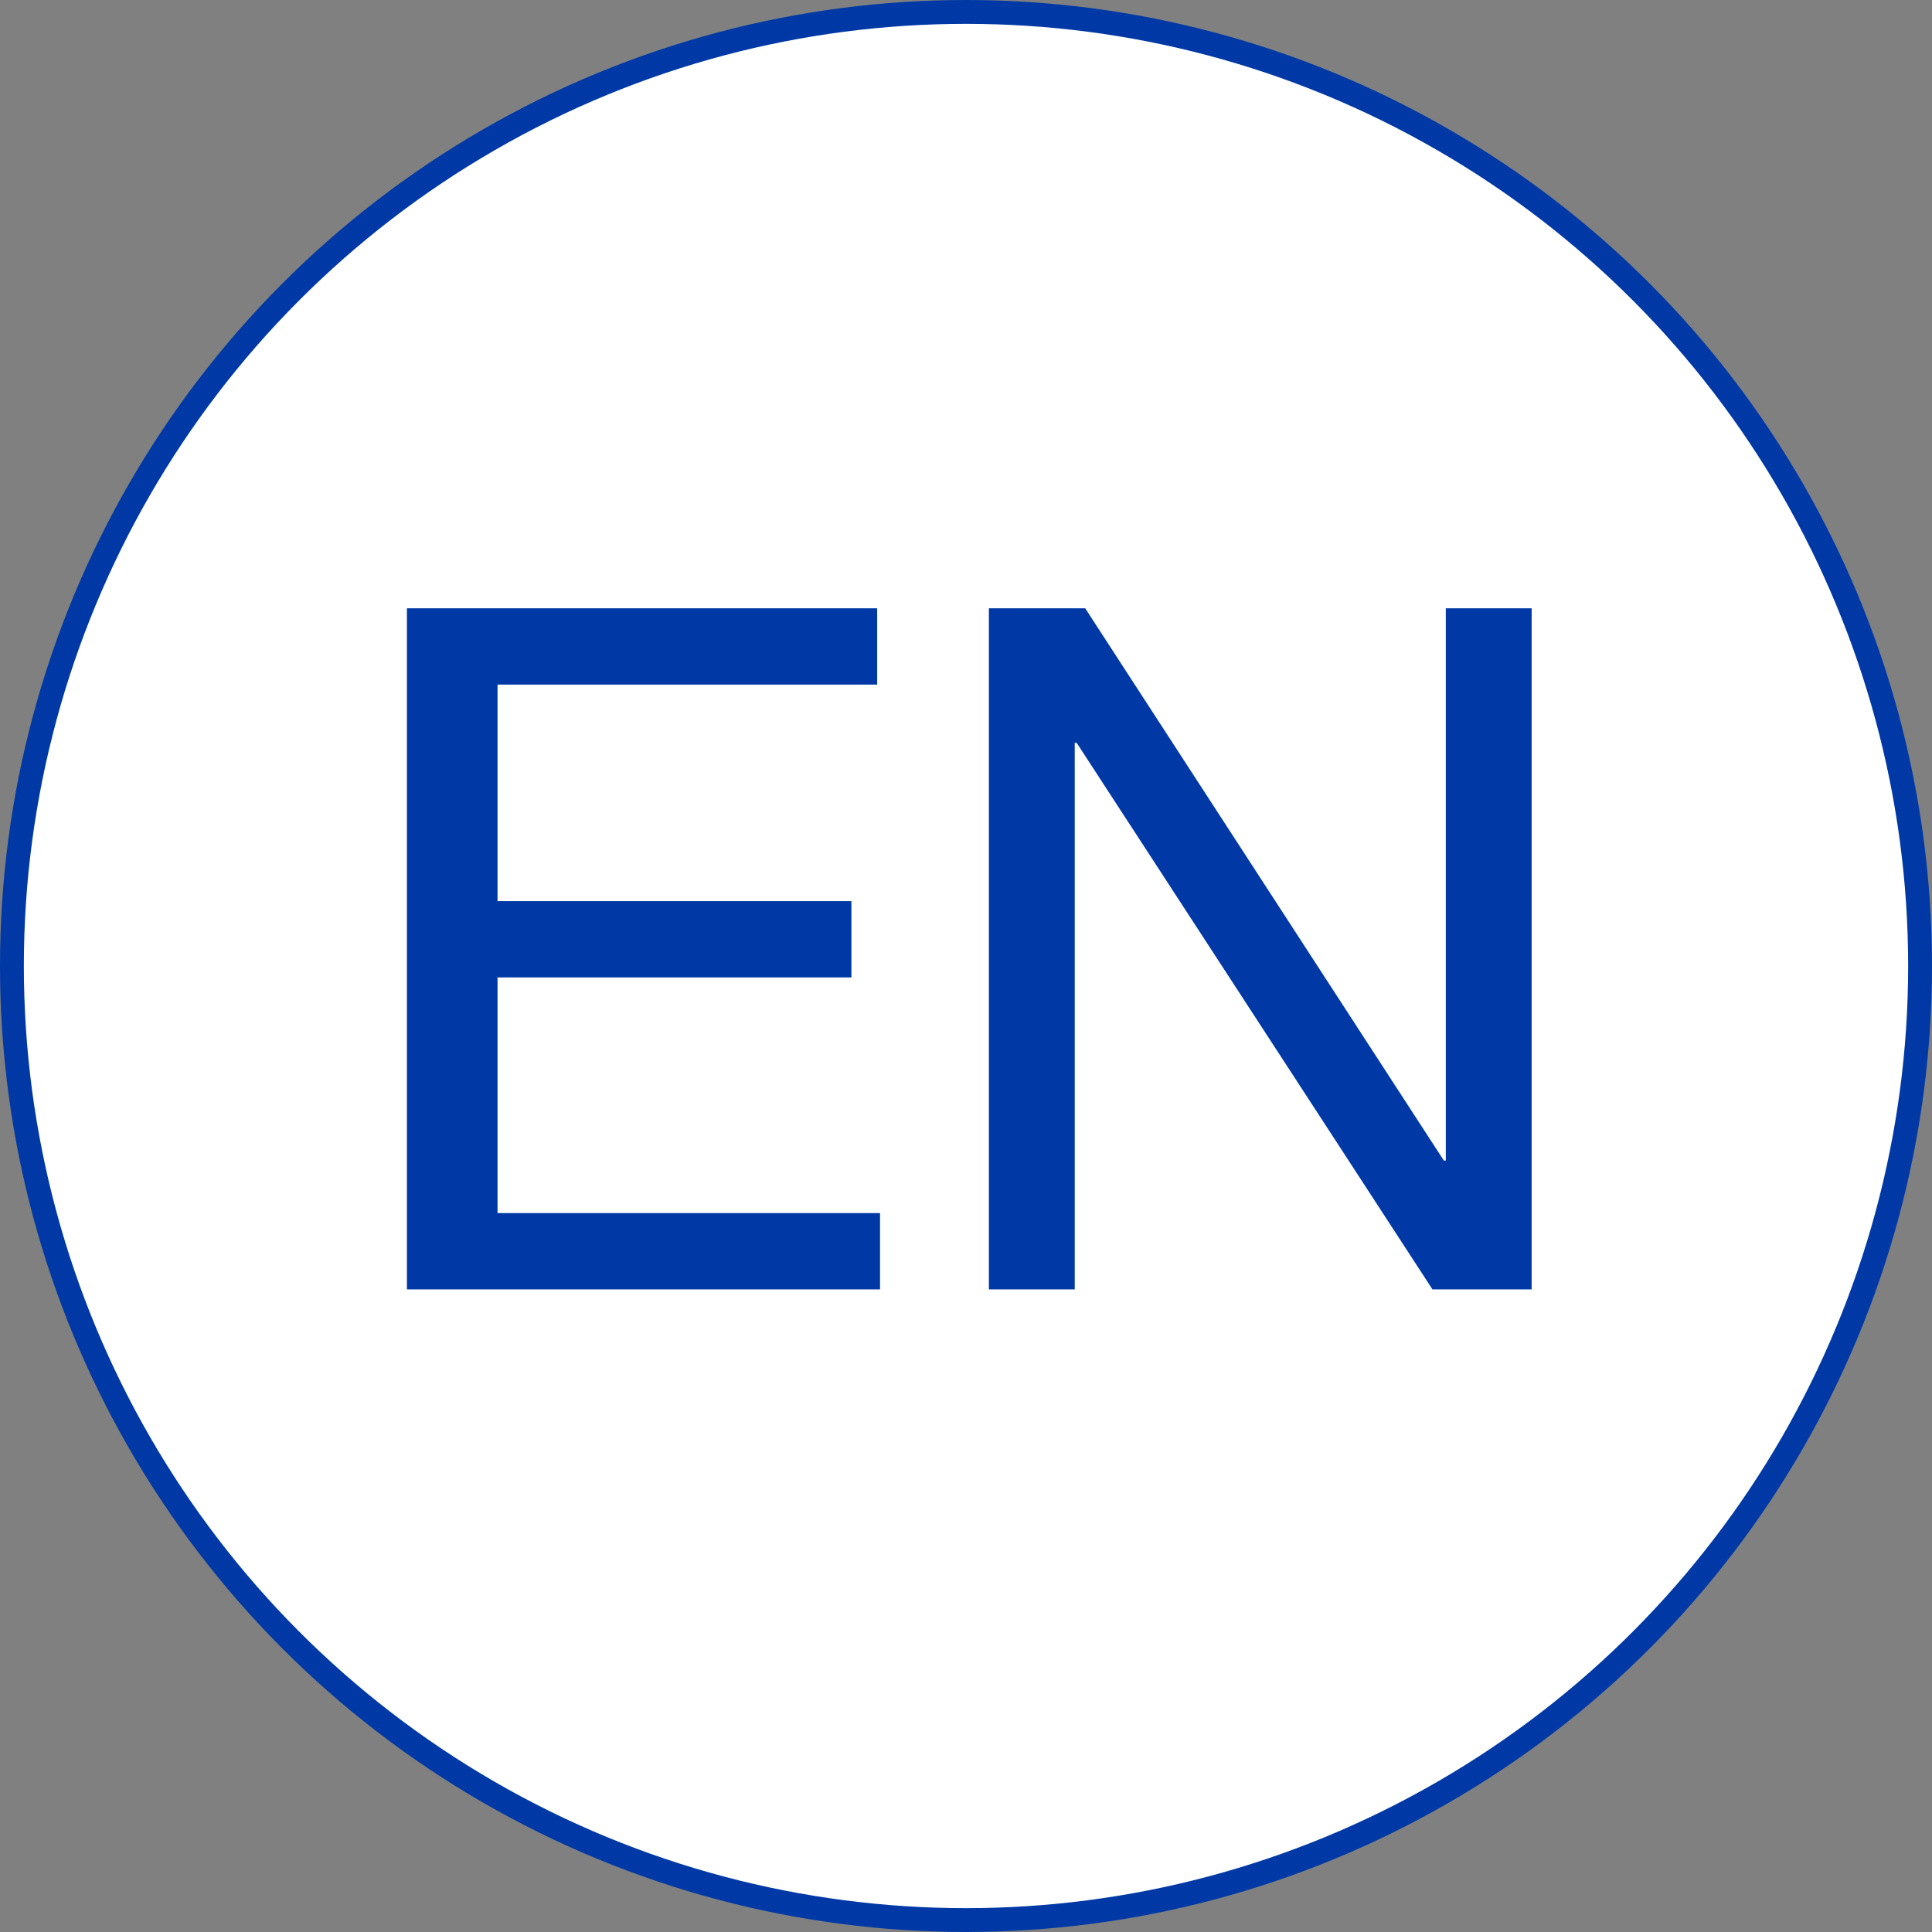 <?xml version="1.0" encoding="utf-8"?>
<!-- Generator: Adobe Illustrator 16.0.0, SVG Export Plug-In . SVG Version: 6.00 Build 0)  -->
<!DOCTYPE svg PUBLIC "-//W3C//DTD SVG 1.1//EN" "http://www.w3.org/Graphics/SVG/1.1/DTD/svg11.dtd">
<svg version="1.1" id="Layer_1" xmlns="http://www.w3.org/2000/svg" xmlns:xlink="http://www.w3.org/1999/xlink" x="0px" y="0px"
	 width="81px" height="81px" viewBox="0 0 81 81" enable-background="new 0 0 81 81" xml:space="preserve">
<rect x="0" y="0" width="81" height="81" fill="#808080" stroke="none"/>
<g id="Layer_3">
	<g>
		<circle fill="#FFFFFF" stroke="#0039A6" stroke-miterlimit="10" cx="40.5" cy="40.5" r="40"/>
	</g>
</g>
<g id="Layer_4" display="none">
</g>
<g id="Layer_1_1_">
</g>
<g id="Layer_2">
</g>
<g id="Layer_5">
</g>
<g>
	<g>
		<rect x="13.792" y="25.5" fill="none" width="53.416" height="41"/>
	</g>
	<g enable-background="new    ">
		<path fill="#0039A6" d="M17.06,25.503h19.716v3.2H20.859v9.078h14.837v3.199H20.859v9.879h16.037v3.199H17.06V25.503z"/>
		<path fill="#0039A6" d="M41.459,25.503h4.039l15.038,23.156h0.08V25.503h3.599v28.556h-4.158L45.139,31.143h-0.08v22.916h-3.6
			V25.503z"/>
	</g>
</g>
</svg>
